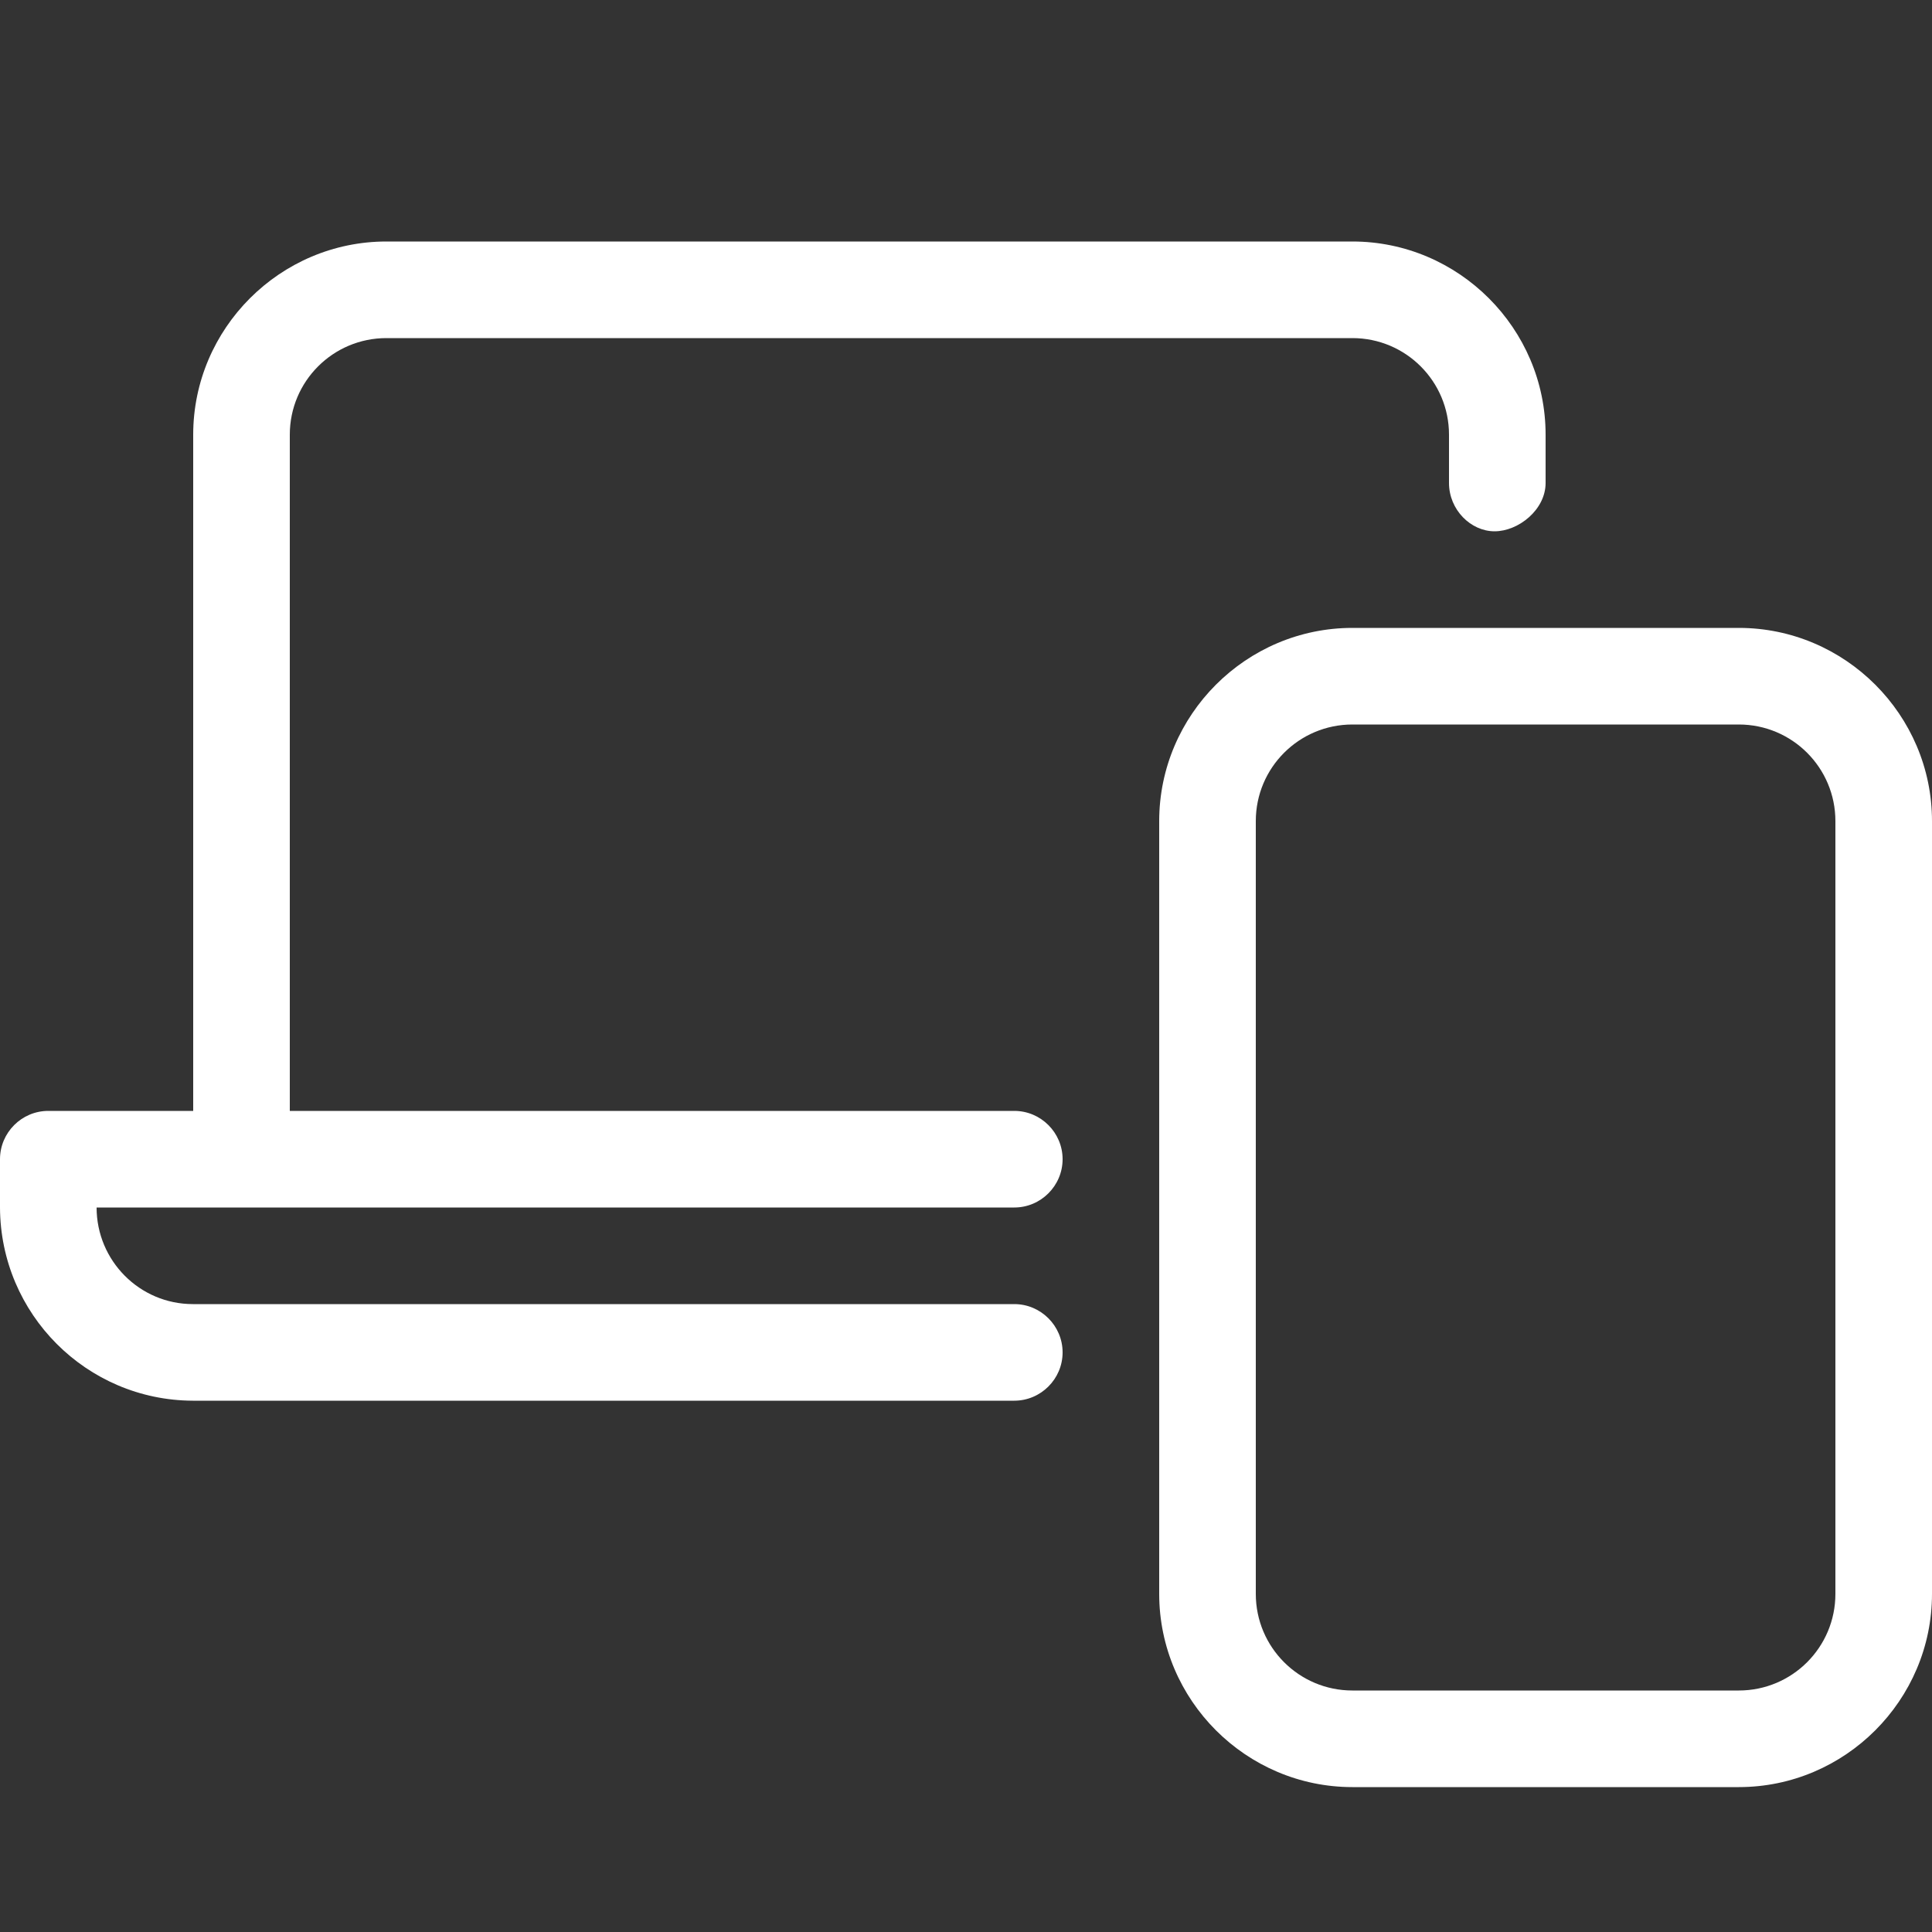 <svg width="24" height="24" viewBox="0 0 24 24" fill="none" xmlns="http://www.w3.org/2000/svg">
<rect x="0" y="0" width="24" height="24" fill="#333333" stroke="none"/>
<path d="M21.6 7.8H16.8C15.48 7.8 14.4 8.88 14.4 10.2V19.8C14.4 21.12 15.48 22.2 16.8 22.2H21.6C22.92 22.2 24 21.12 24 19.8V10.2C24 8.88 22.92 7.8 21.6 7.8ZM22.8 19.8C22.8 20.463 22.263 21 21.6 21H16.8C16.137 21 15.6 20.463 15.6 19.8V10.2C15.6 9.537 16.137 9 16.8 9H21.6C22.263 9 22.8 9.537 22.8 10.2V19.8ZM3.6 5.4C3.6 4.737 4.137 4.2 4.8 4.2H16.8C17.463 4.2 18 4.737 18 5.4V6C18 6.332 18.27 6.6 18.566 6.6C18.863 6.6 19.2 6.332 19.2 6V5.4C19.2 4.08 18.12 3 16.8 3H4.8C3.48 3 2.4 4.08 2.4 5.4V13.8H0.6C0.269 13.8 0 14.07 0 14.4V15C0.005 16.322 1.074 17.395 2.396 17.4H12.599C12.93 17.4 13.2 17.13 13.2 16.8C13.2 16.47 12.93 16.2 12.6 16.2H2.396C1.734 16.2 1.2 15.66 1.2 15H12.6C12.93 15 13.2 14.73 13.2 14.4C13.2 14.07 12.93 13.8 12.6 13.8H3.6V5.4Z" fill="white"/>
</svg>
